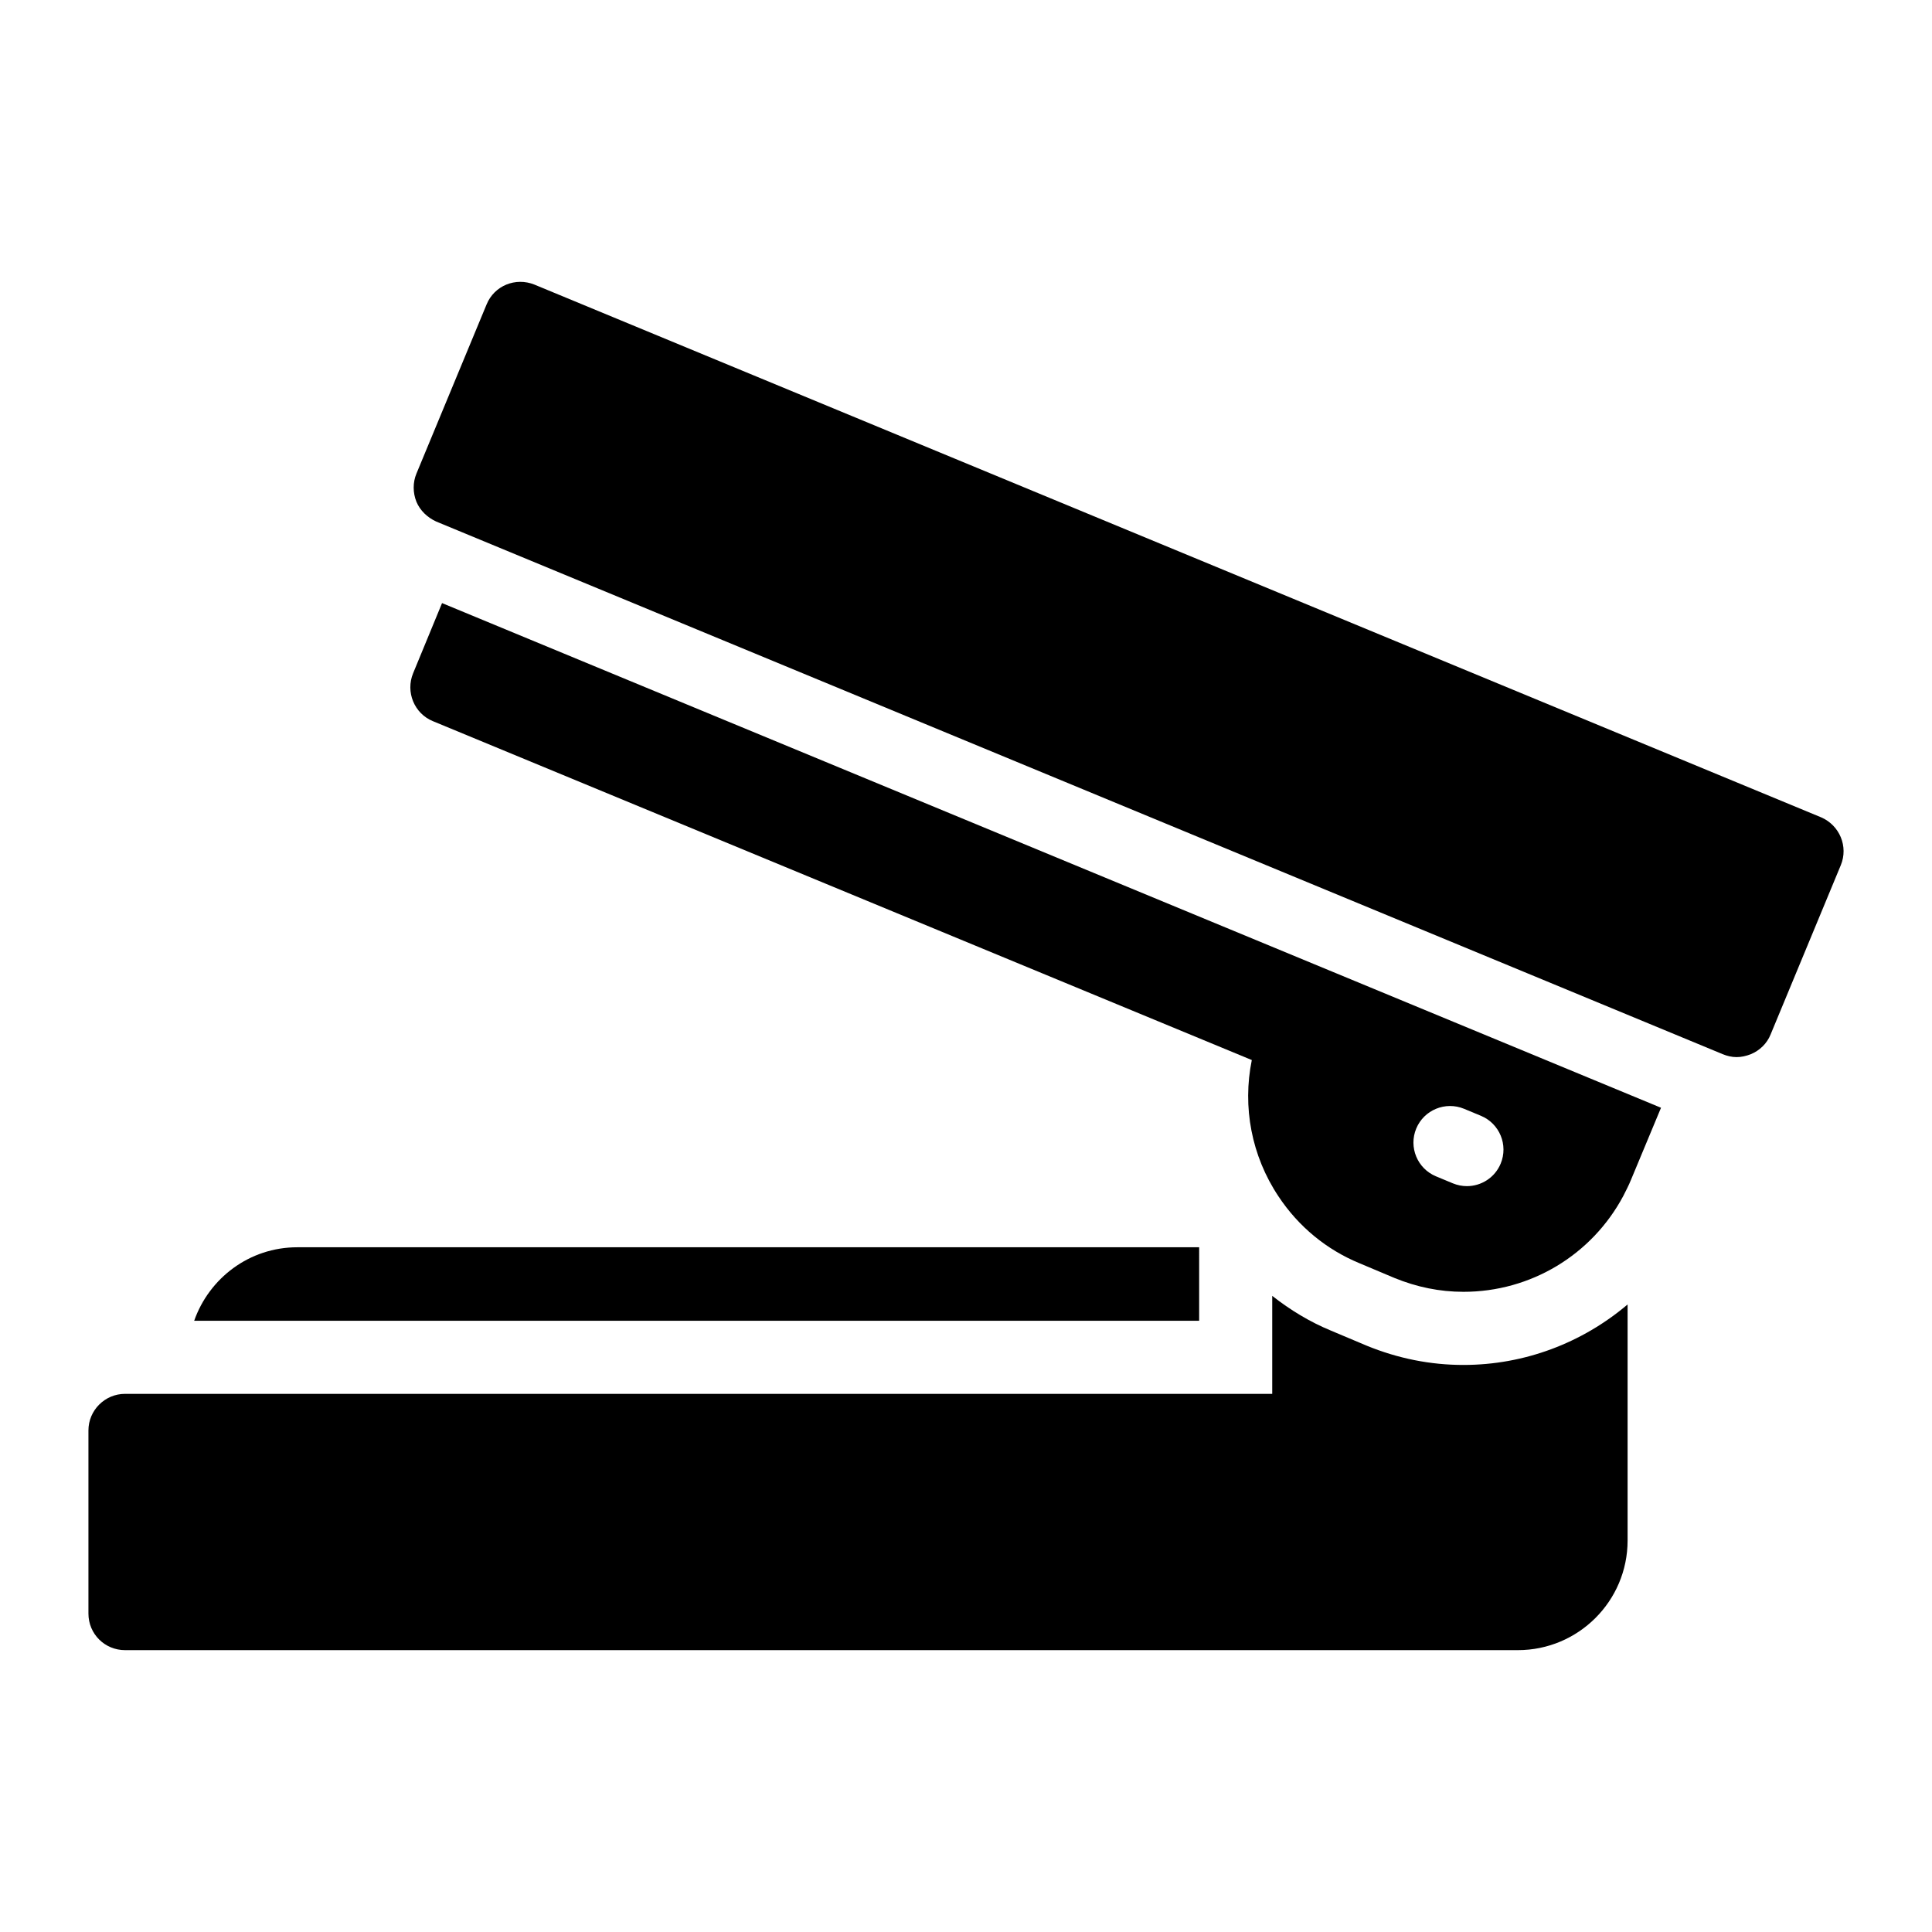 <?xml version="1.0" encoding="UTF-8"?>
<!-- Uploaded to: ICON Repo, www.iconrepo.com, Generator: ICON Repo Mixer Tools -->
<svg fill="#000000" width="800px" height="800px" version="1.1" viewBox="144 144 512 512" xmlns="http://www.w3.org/2000/svg">
 <g>
  <path d="m626.59 360.59-340.94-141.16c-5.039-2.035-10.66 0.285-12.691 5.231l-18.602 44.855c-0.969 2.324-0.969 5.039 0 7.461 0.969 2.324 2.906 4.164 5.231 5.231l340.95 141.16c1.164 0.484 2.422 0.777 3.684 0.777 1.258 0 2.519-0.289 3.777-0.777 2.324-0.969 4.262-2.809 5.231-5.231l18.602-44.859c2.035-4.938-0.293-10.555-5.234-12.688z"/>
  <path d="m461.79 474.54h-239.02c-12.688 0-23.336 8.188-27.312 19.477h266.33z"/>
  <path d="m506.17 500.61-9.383-3.953c-5.644-2.32-10.859-5.484-15.633-9.242v25.977l-304.03-0.004c-5.328 0-9.688 4.363-9.688 9.688v48.539c0 5.426 4.359 9.688 9.688 9.688h369.14c15.988 0 29.066-12.98 29.066-29.066v-62.543c-11.965 10.145-27.246 16.031-43.5 16.031-8.738 0.008-17.367-1.715-25.66-5.113z"/>
  <path d="m253.48 322.42c-2.035 4.941 0.289 10.66 5.231 12.691l217.03 89.812c-2.519 12.402-0.098 25.387 7.074 36.137 5.328 8.043 12.789 14.145 21.508 17.73l9.203 3.875c5.91 2.422 12.016 3.68 18.312 3.68 17.828 0 34.008-9.785 42.34-25.383 0.68-1.355 1.453-2.809 2.035-4.262l7.973-19.133-323.04-133.74zm265.84 120.65c2.055-4.938 7.734-7.266 12.664-5.231l4.484 1.863c4.938 2.055 7.281 7.731 5.227 12.668-1.547 3.727-5.152 5.969-8.949 5.969-1.238 0-2.496-0.238-3.715-0.738l-4.484-1.863c-4.941-2.051-7.281-7.731-5.227-12.668z"/>
 </g>
</svg>
